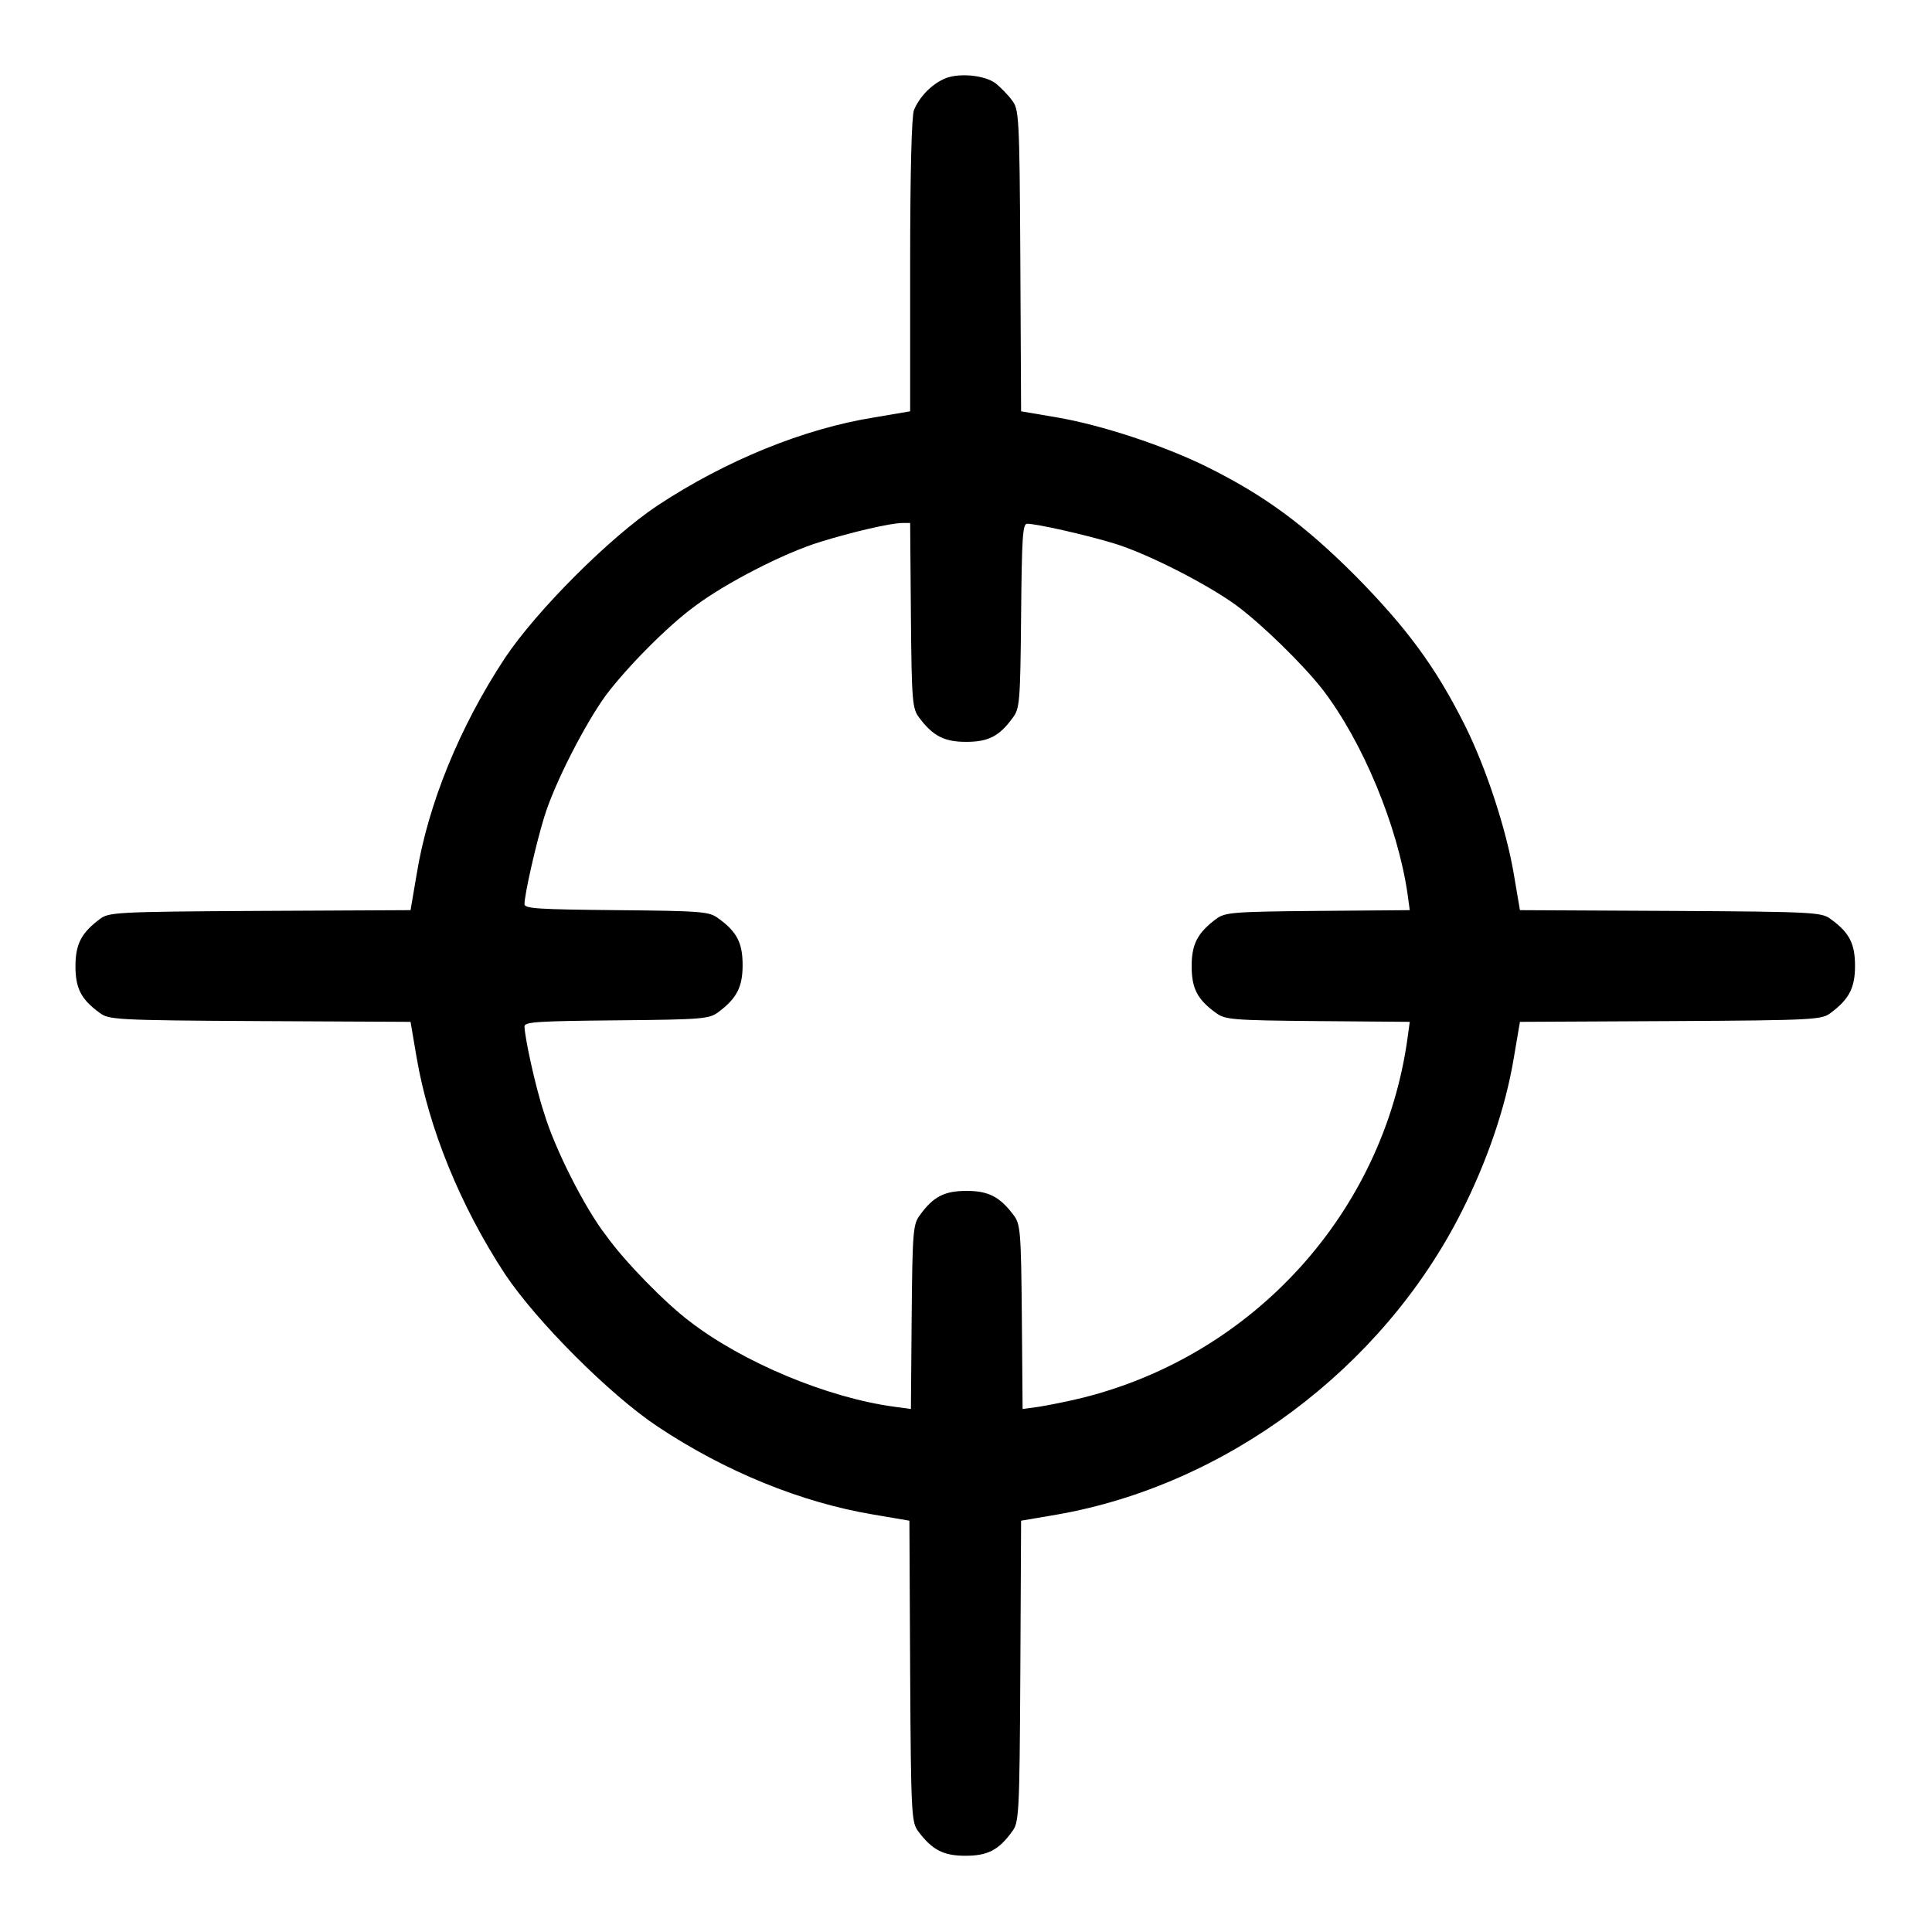 <?xml version="1.0" encoding="utf-8"?>
<!-- Svg Vector Icons : http://www.onlinewebfonts.com/icon -->
<!DOCTYPE svg PUBLIC "-//W3C//DTD SVG 1.1//EN" "http://www.w3.org/Graphics/SVG/1.1/DTD/svg11.dtd">
<svg version="1.1" xmlns="http://www.w3.org/2000/svg" xmlns:xlink="http://www.w3.org/1999/xlink" x="0px" y="0px" viewBox="0 0 256 256" enable-background="new 0 0 256 256" xml:space="preserve">
<g><g><g><path fill="#000000" d="M125,10.5c-1.7,0.8-3.2,2.4-3.9,4.1c-0.3,0.8-0.5,8-0.5,20.6v19.3l-4.7,0.8C106.5,56.8,96.2,61,87.1,67c-6.3,4.2-16,13.9-20.2,20.2c-6,9.1-10.2,19.4-11.7,28.7l-0.8,4.7l-20,0.1c-19.4,0.1-20,0.2-21.2,1.1c-2.4,1.8-3.2,3.3-3.2,6.2s0.7,4.4,3.2,6.2c1.2,0.9,1.9,1,21.2,1.1l20,0.1l0.8,4.7c1.6,9.4,5.8,19.7,11.7,28.7c4.2,6.3,13.9,16,20.2,20.2c9,6,19.1,10.1,28.7,11.7l4.7,0.8l0.1,20c0.1,19.4,0.2,20,1.1,21.2c1.8,2.4,3.3,3.2,6.2,3.2s4.4-0.7,6.2-3.2c0.9-1.2,1-1.9,1.1-21.2l0.1-20l4.7-0.8c22.4-3.9,43.1-19.3,53.6-40c3.4-6.7,5.9-13.9,7-20.6l0.8-4.7l20-0.1c19.4-0.1,20-0.2,21.2-1.1c2.4-1.8,3.2-3.3,3.2-6.2s-0.7-4.4-3.2-6.2c-1.2-0.9-1.9-1-21.2-1.1l-20-0.1l-0.8-4.7c-1-6-3.7-14.2-6.5-19.8c-3.9-7.8-7.8-13-14.5-19.8c-6.8-6.8-12.1-10.7-19.8-14.5c-5.7-2.8-13.9-5.5-19.8-6.5l-4.7-0.8l-0.1-20c-0.1-19.4-0.2-20-1.1-21.2c-0.5-0.7-1.5-1.7-2.1-2.2C130.5,9.9,126.8,9.6,125,10.5z M120.7,81.6c0.1,11.5,0.2,12.3,1.1,13.5c1.8,2.4,3.3,3.2,6.2,3.2s4.4-0.7,6.2-3.2c0.9-1.2,1-2,1.1-13.5c0.1-10.4,0.2-12.2,0.8-12.2c1.3,0,7.9,1.5,11.5,2.6c4.6,1.4,12.5,5.5,16.2,8.2c3.4,2.5,8.9,7.9,11.4,11.1c5.4,7,10,18.2,11.3,27.1l0.3,2.2l-12.2,0.1c-11.5,0.1-12.3,0.2-13.5,1.1c-2.4,1.8-3.2,3.3-3.2,6.2s0.7,4.4,3.2,6.2c1.2,0.9,2,1,13.5,1.1l12.2,0.1l-0.3,2.2c-3.2,23-20.3,41.9-43,47.6c-2,0.5-4.6,1-5.8,1.2l-2.2,0.3l-0.1-12.2c-0.1-11.5-0.2-12.3-1.1-13.5c-1.8-2.4-3.3-3.2-6.2-3.2c-2.9,0-4.4,0.7-6.2,3.2c-0.9,1.2-1,2-1.1,13.5l-0.1,12.2l-2.2-0.3c-8.9-1.2-20.1-5.9-27.1-11.3c-3.2-2.4-8.6-7.9-11.1-11.4c-2.8-3.6-6.8-11.5-8.2-16.2c-1.2-3.6-2.6-10.2-2.6-11.5c0-0.6,1.8-0.7,12.2-0.8c11.5-0.1,12.3-0.2,13.5-1.1c2.4-1.8,3.2-3.3,3.2-6.2s-0.7-4.4-3.2-6.2c-1.2-0.9-2-1-13.5-1.1c-10.4-0.1-12.2-0.2-12.2-0.8c0-1.3,1.5-7.9,2.6-11.5c1.4-4.6,5.5-12.5,8.2-16.2c2.8-3.7,8.1-9.1,11.8-11.8c4-3,11.7-7,16.6-8.5c4.2-1.3,9.3-2.5,10.9-2.5l1,0L120.7,81.6z"/></g></g></g>
</svg>